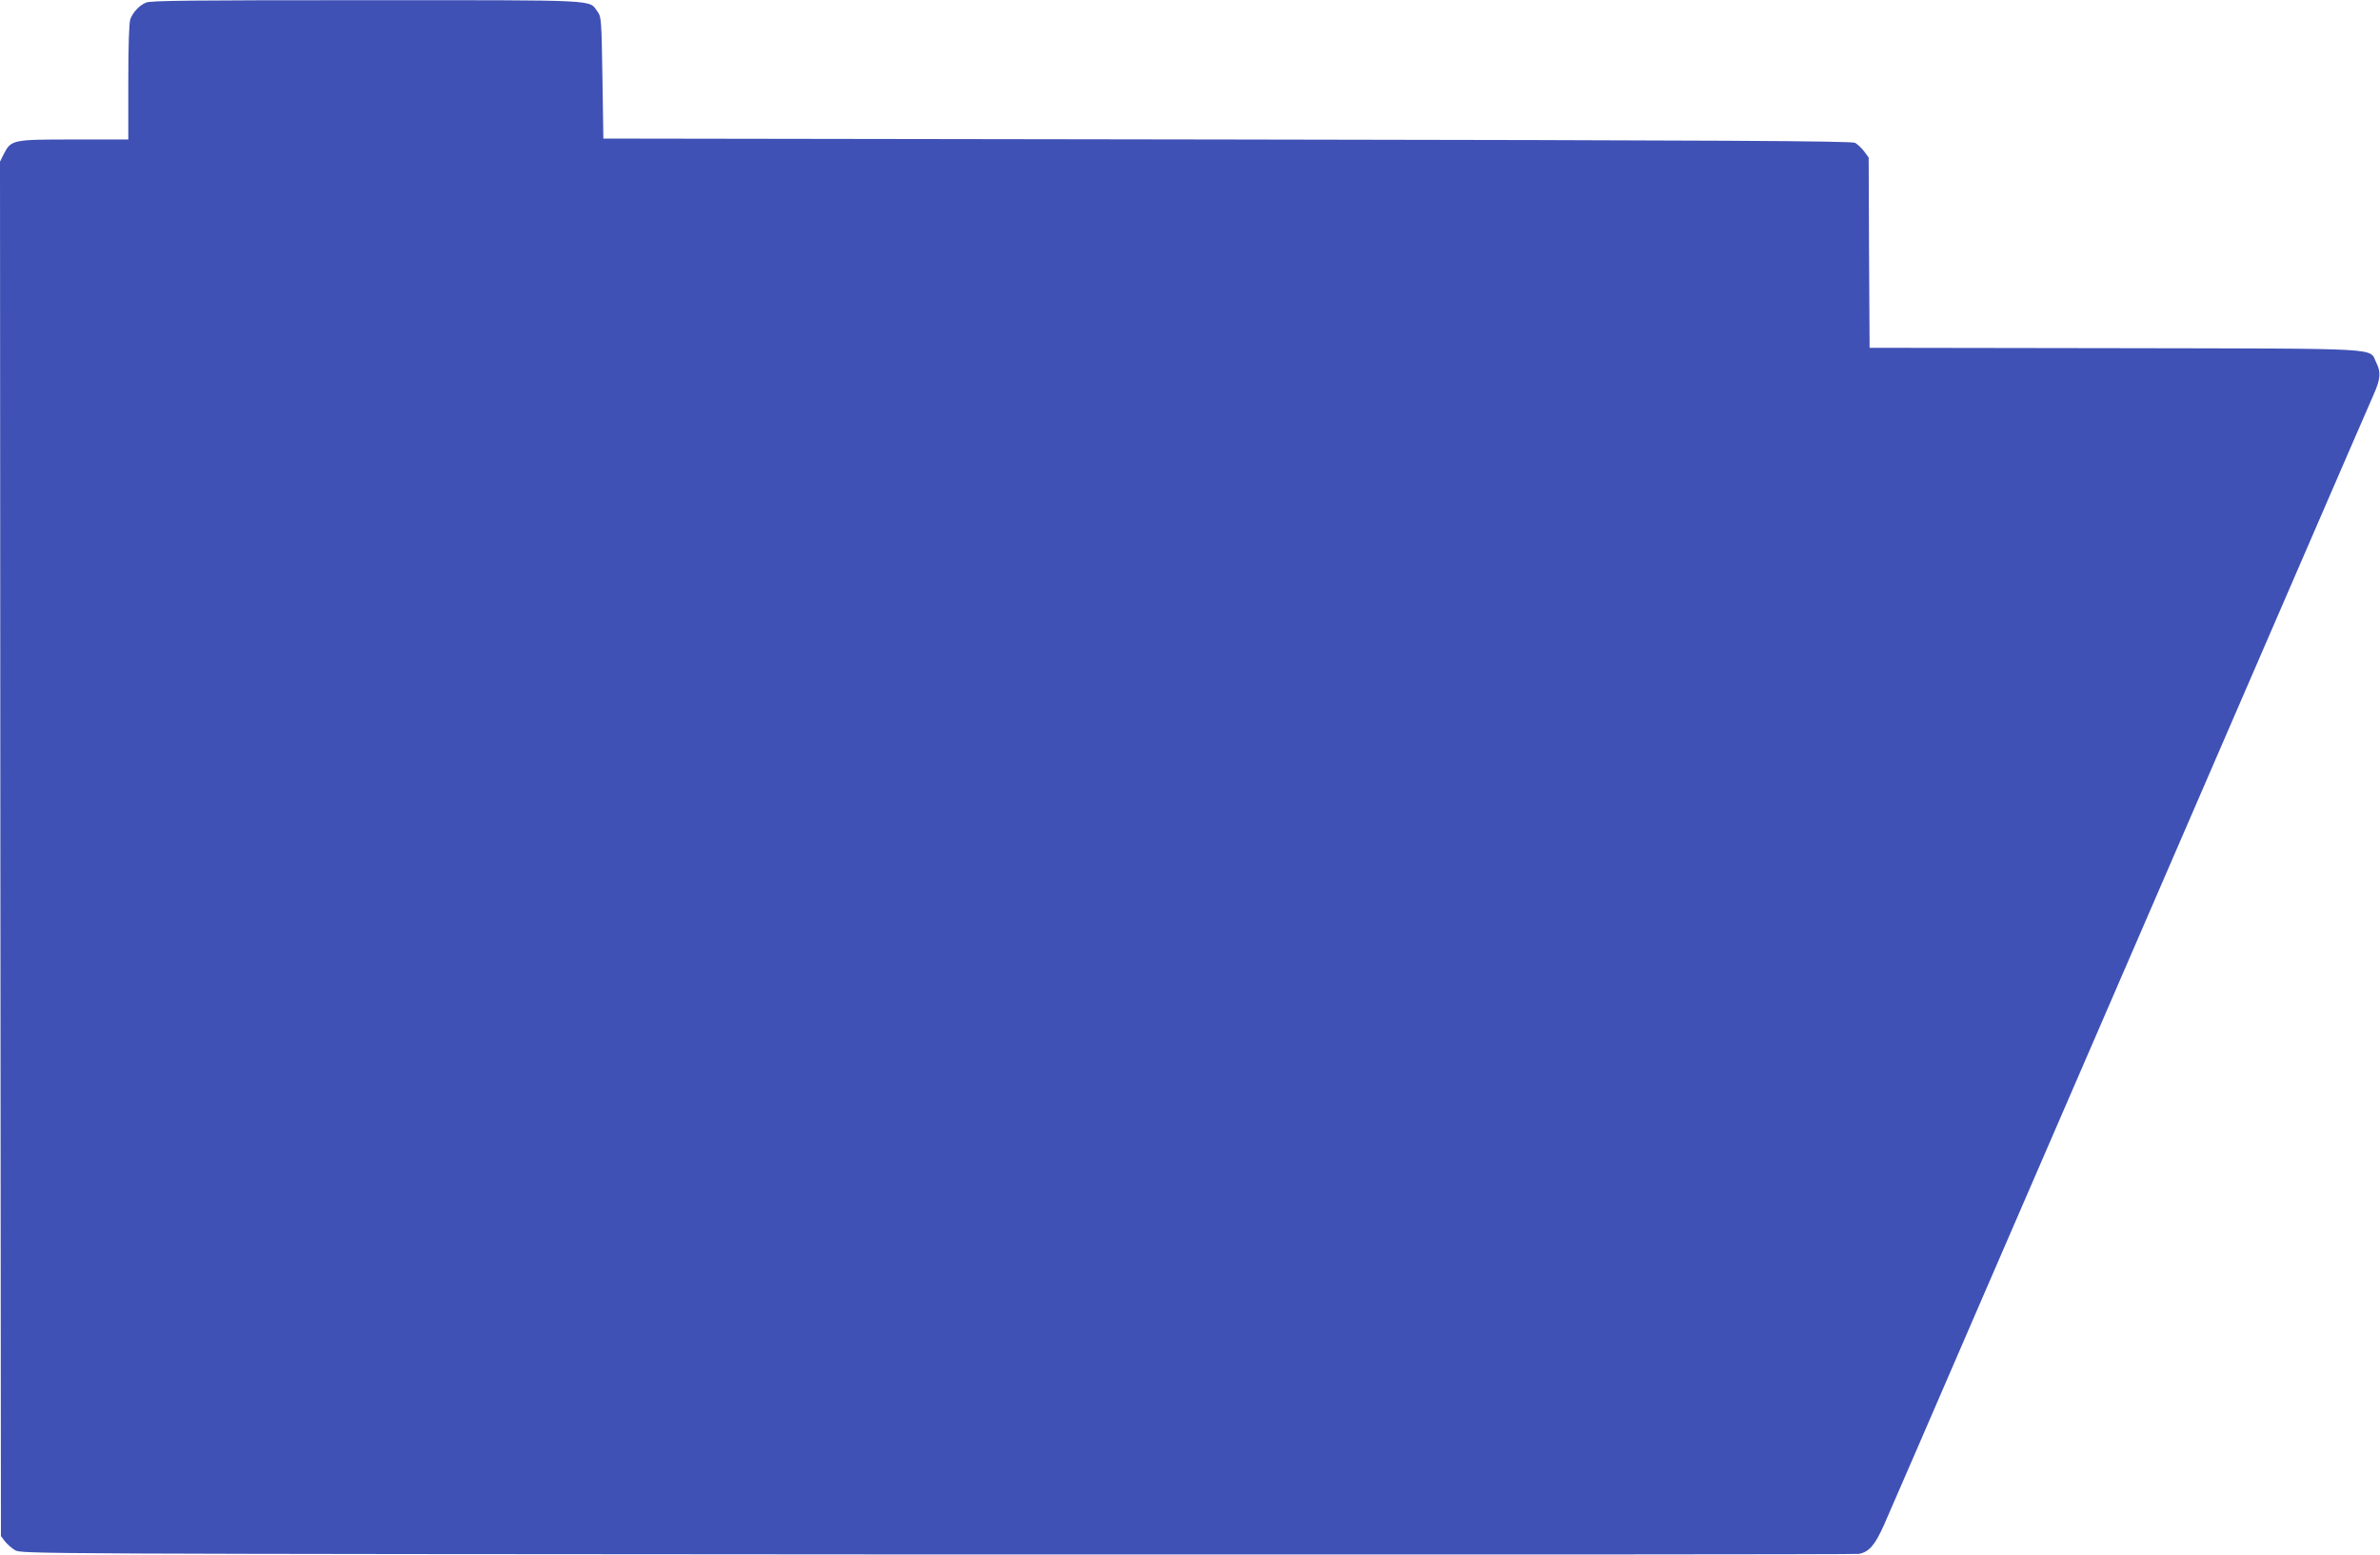 <?xml version="1.0" standalone="no"?>
<!DOCTYPE svg PUBLIC "-//W3C//DTD SVG 20010904//EN"
 "http://www.w3.org/TR/2001/REC-SVG-20010904/DTD/svg10.dtd">
<svg version="1.0" xmlns="http://www.w3.org/2000/svg"
 width="1280pt" height="836pt" viewBox="0 0 1280 836"
 preserveAspectRatio="xMidYMid meet">
<g transform="translate(0,836) scale(0.1,-0.1)"
fill="#3f51b5" stroke="none">
<path d="M785 8346 c-37 -16 -70 -52 -84 -89 -7 -18 -11 -143 -11 -338 l0
-309 -292 0 c-332 0 -338 -1 -378 -79 l-20 -40 2 -3695 3 -3695 21 -28 c12
-15 36 -37 55 -48 34 -20 55 -20 4959 -23 2709 -1 4939 0 4957 3 55 10 87 47
136 157 25 57 258 593 517 1193 260 600 530 1223 600 1385 130 300 366 844
1087 2510 222 514 416 959 429 989 36 81 40 120 15 169 -43 84 80 77 -1406 80
l-1320 2 -3 512 -2 511 -25 34 c-14 18 -36 38 -48 45 -18 10 -700 14 -3377 18
l-3355 5 -5 327 c-5 311 -6 328 -26 355 -49 66 33 62 -1244 62 -941 0 -1161
-2 -1185 -13z"/>
</g>
</svg>
